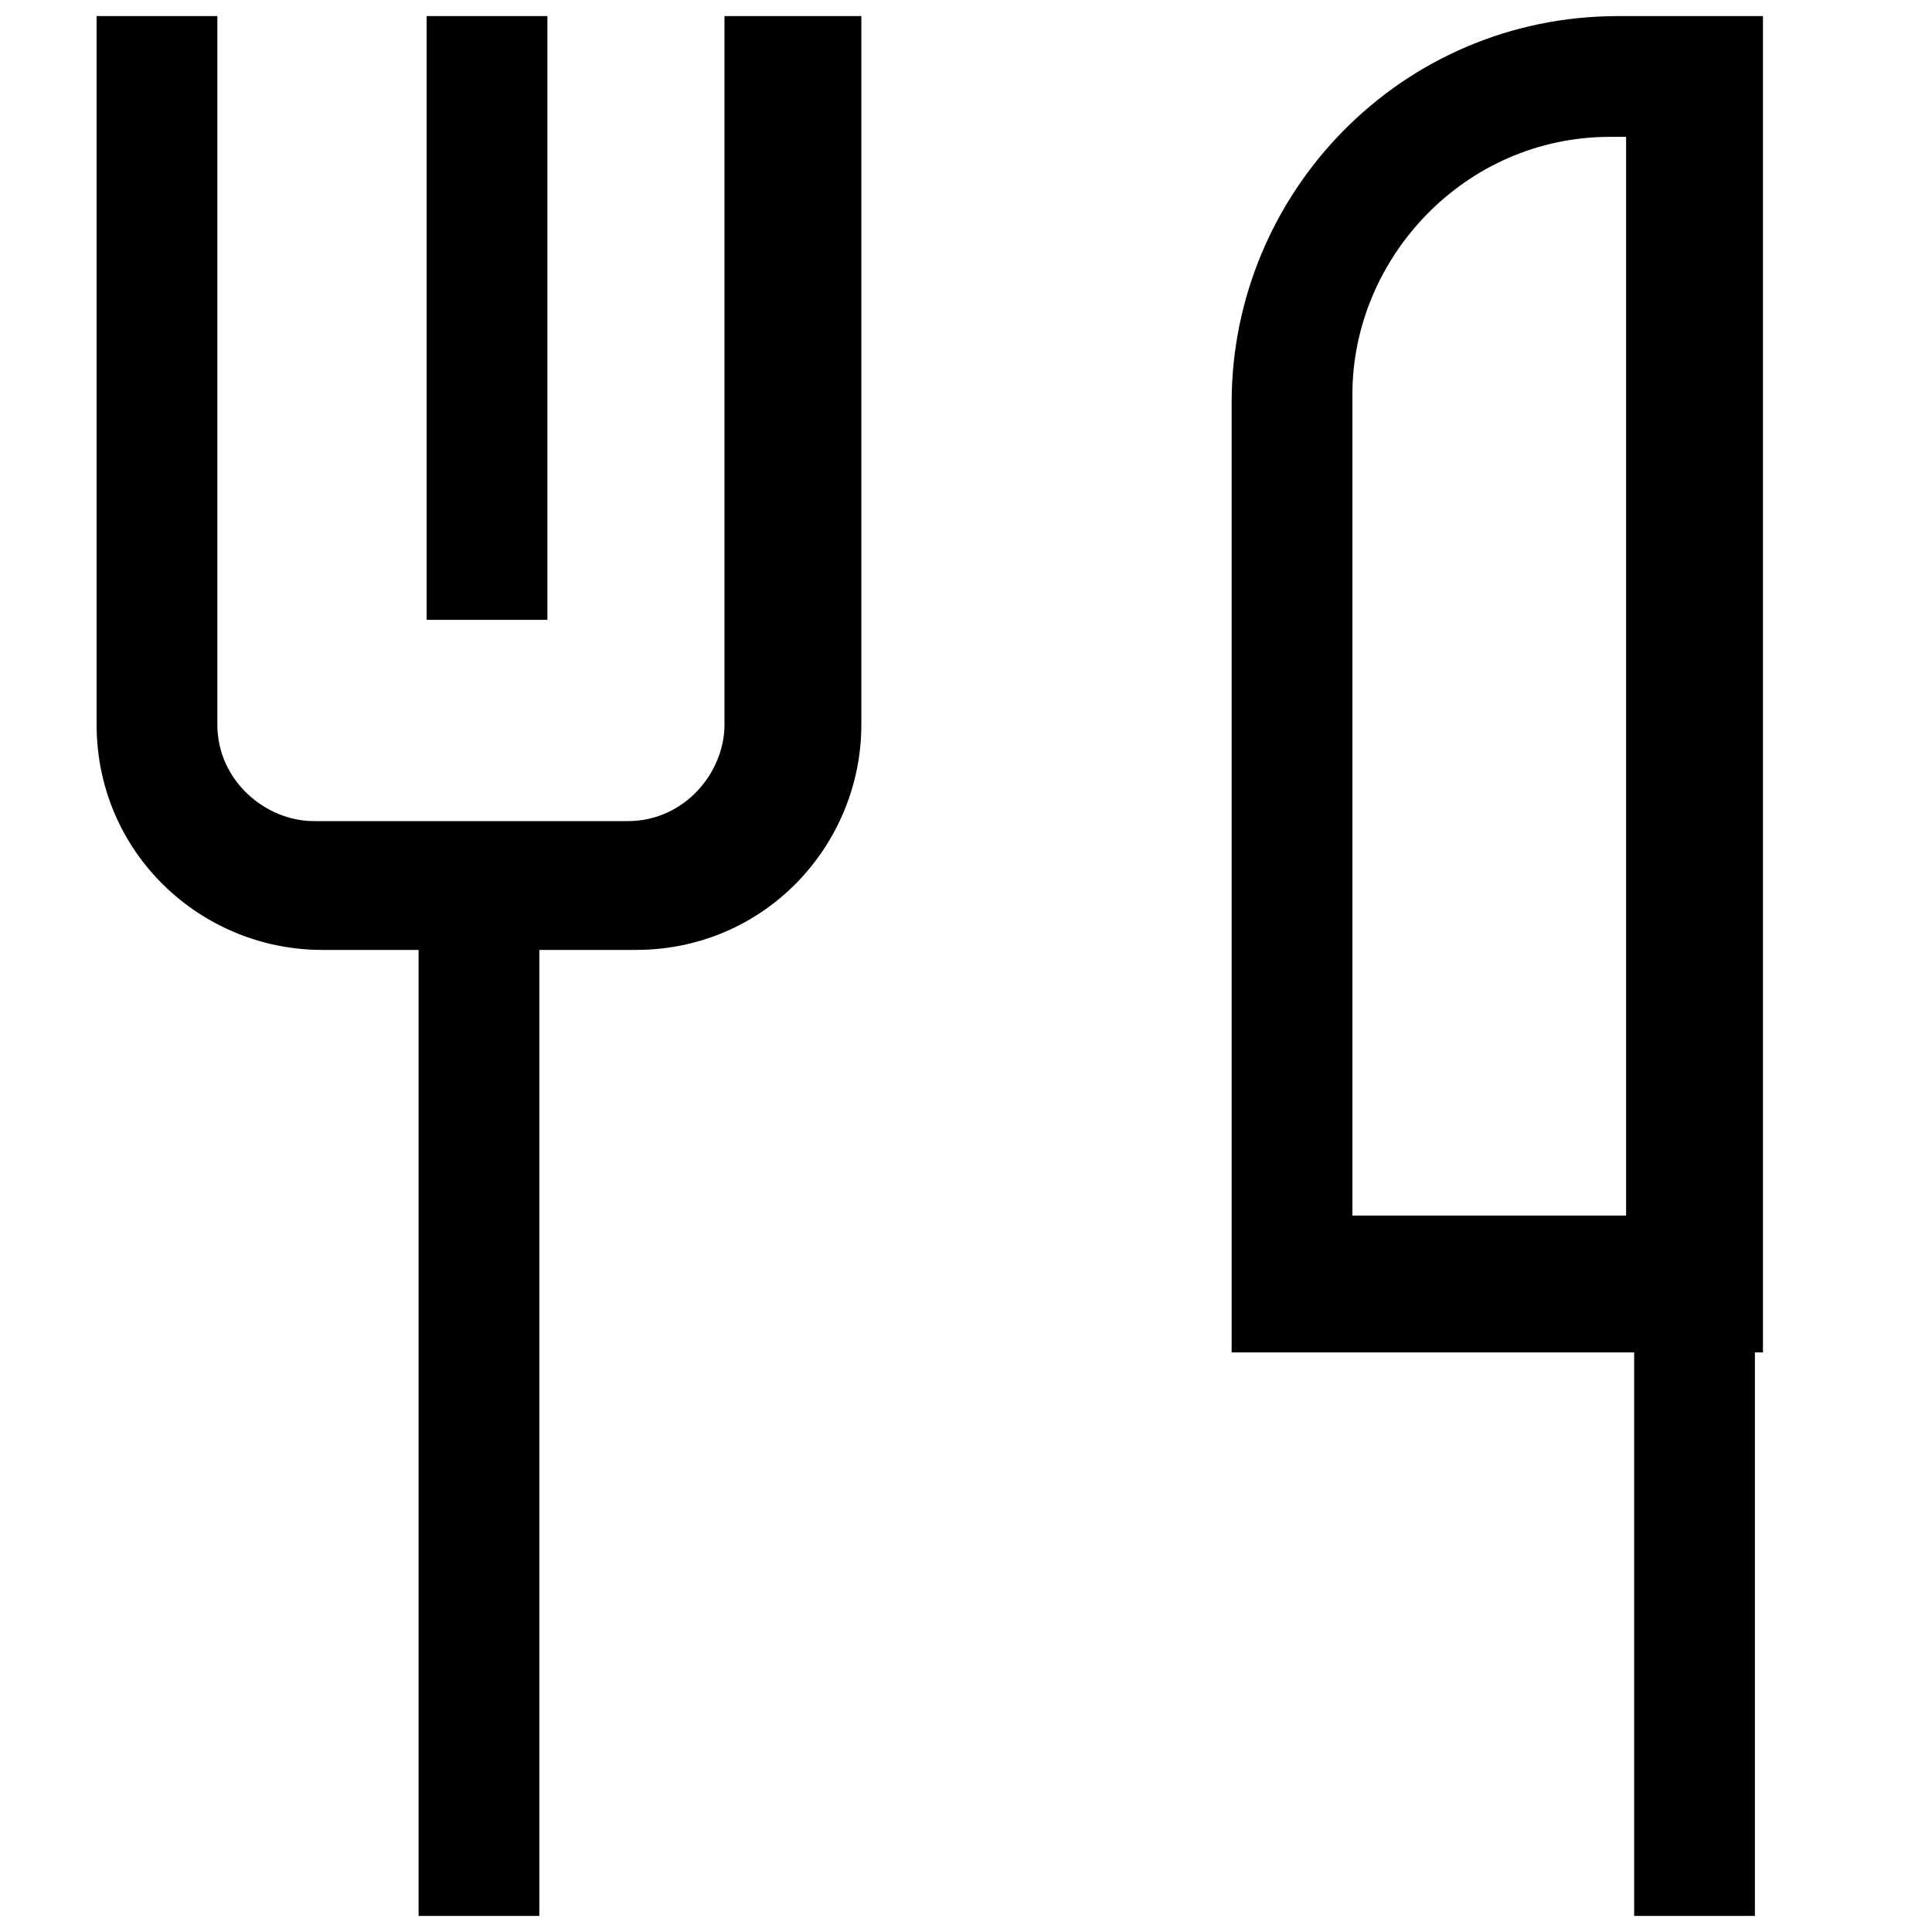 <svg width="24" height="24" viewBox="0 0 24 24" fill="none" xmlns="http://www.w3.org/2000/svg">
<path fill-rule="evenodd" clip-rule="evenodd" d="M9.2 0.2H10.7V9C10.7 10.5 9.5 11.8 7.9 11.8H6.7V23.8H5.2V11.8H4C2.5 11.8 1.2 10.6 1.2 9V0.2H2.7V9C2.7 9.7 3.3 10.2 3.9 10.2H5.1H6.6H7.8C8.5 10.2 9 9.6 9 9V0.2H9.2ZM6.8 0.2H5.3V7.7H6.8V0.2ZM21.8 16.8V23.8H20.3V16.8H15.3V5C15.3 2.4 17.4 0.2 20.1 0.2H21.9V16.8H21.8ZM20.2 15.2V1.7H20C18.2 1.7 16.8 3.2 16.8 4.9V15.1H20.2V15.2Z" fill="black"/>
</svg>
